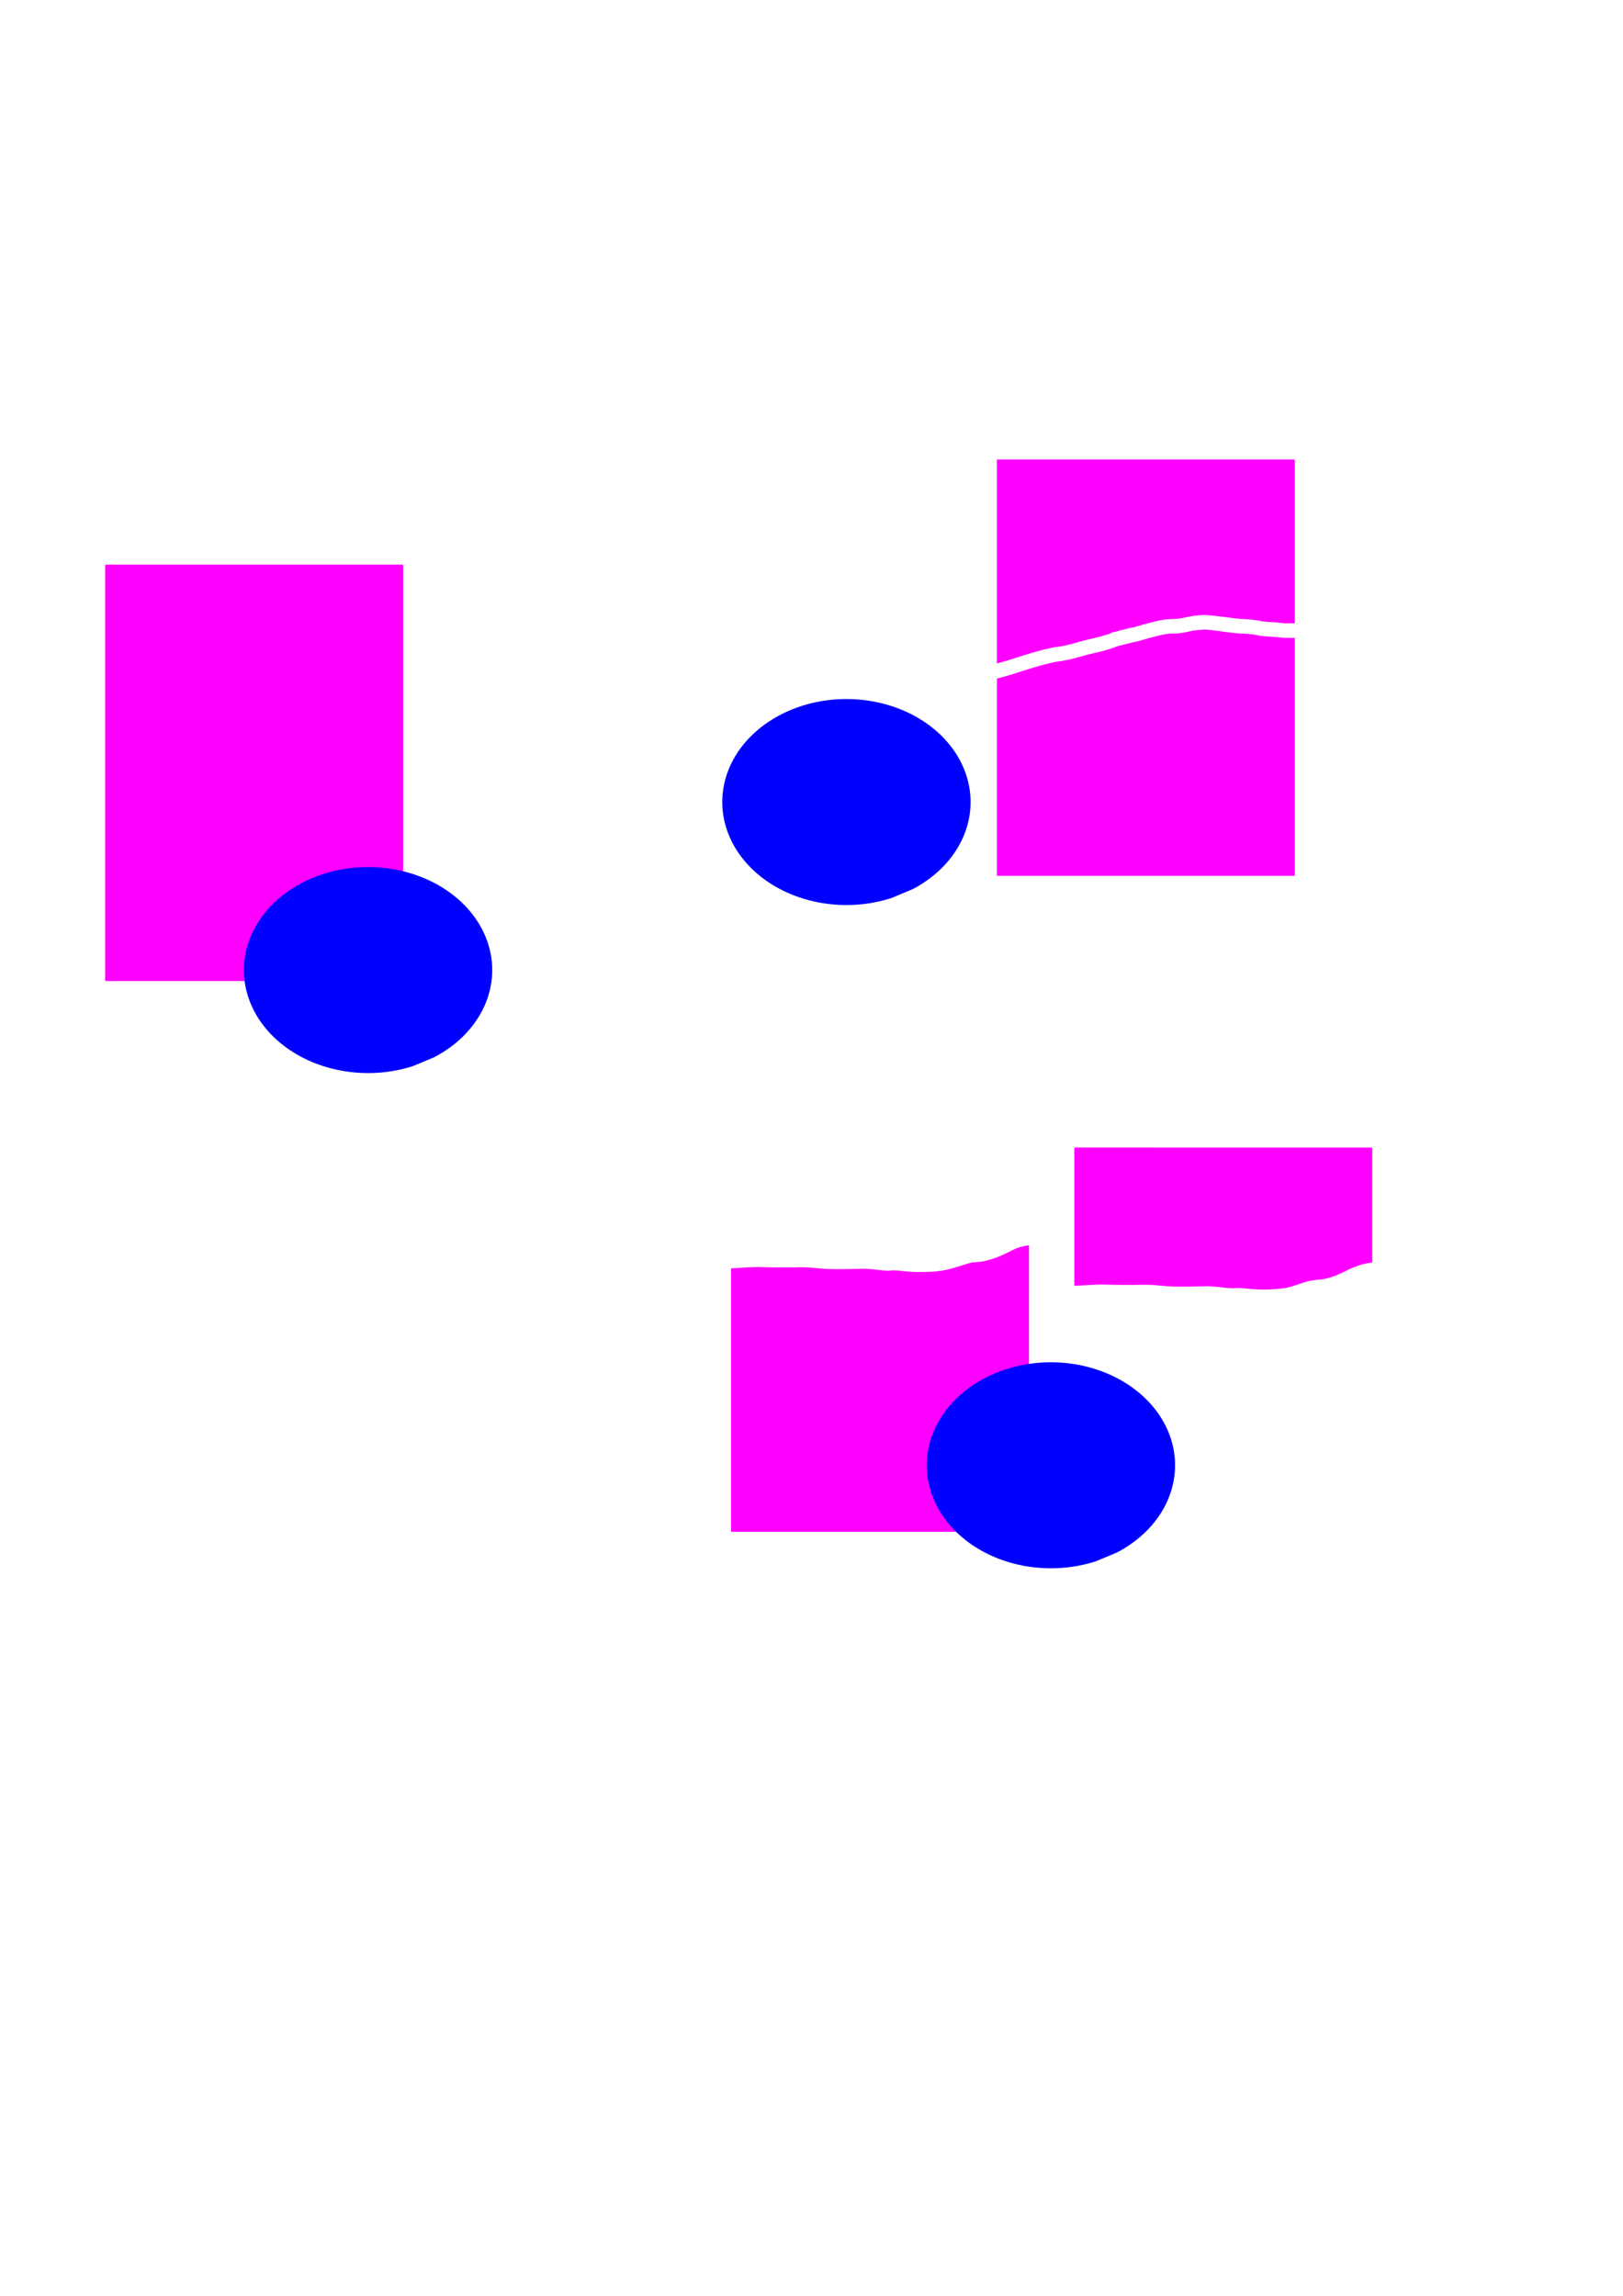 <?xml version="1.0" encoding="UTF-8" standalone="no"?>
<!-- Created with Inkscape (http://www.inkscape.org/) -->

<svg
   xmlns:dc="http://purl.org/dc/elements/1.1/"
   xmlns:cc="http://creativecommons.org/ns#"
   xmlns:rdf="http://www.w3.org/1999/02/22-rdf-syntax-ns#"
   xmlns:svg="http://www.w3.org/2000/svg"
   xmlns="http://www.w3.org/2000/svg"
   xmlns:sodipodi="http://sodipodi.sourceforge.net/DTD/sodipodi-0.dtd"
   xmlns:inkscape="http://www.inkscape.org/namespaces/inkscape"
   width="210mm"
   height="297mm"
   viewBox="0 0 210 297"
   version="1.1"
   id="svg8"
   inkscape:version="0.92.4 (5da689c313, 2019-01-14)"
   sodipodi:docname="wk02_break_apart.svg">
  <defs
     id="defs2" />
  <sodipodi:namedview
     id="base"
     pagecolor="#ffffff"
     bordercolor="#666666"
     borderopacity="1.0"
     inkscape:pageopacity="0.0"
     inkscape:pageshadow="2"
     inkscape:zoom="1.4"
     inkscape:cx="183.07096"
     inkscape:cy="626.41615"
     inkscape:document-units="mm"
     inkscape:current-layer="layer1"
     showgrid="false"
     inkscape:window-width="1920"
     inkscape:window-height="1001"
     inkscape:window-x="-9"
     inkscape:window-y="-9"
     inkscape:window-maximized="1" />
  <g
     inkscape:label="Layer 1"
     inkscape:groupmode="layer"
     id="layer1">
    <rect
       style="opacity:1;fill:#ff00ff;fill-opacity:1;fill-rule:evenodd;stroke:#ff0000;stroke-width:0.265;stroke-miterlimit:4;stroke-dasharray:none;stroke-opacity:0"
       id="rect815"
       width="38.554"
       height="53.862"
       x="13.607"
       y="73.049"
       ry="0.096" />
    <path
       style="opacity:1;fill:#0000ff;fill-opacity:1;fill-rule:evenodd;stroke:#ff0000;stroke-width:0.265;stroke-miterlimit:4;stroke-dasharray:none;stroke-opacity:0"
       id="path817"
       sodipodi:type="arc"
       sodipodi:cx="47.625"
       sodipodi:cy="125.4933"
       sodipodi:rx="16.063988"
       sodipodi:ry="13.323661"
       sodipodi:start="1.1992494"
       sodipodi:end="1.0106783"
       d="m 53.457,137.908 a 16.064,13.324 0 0 1 -20.509,-6.998 16.064,13.324 0 0 1 7.461,-17.321 16.064,13.324 0 0 1 21.212,5.365 16.064,13.324 0 0 1 -5.462,17.827"
       sodipodi:open="true" />
    <path
       id="rect815-2"
       style="opacity:1;fill:#ff00ff;fill-opacity:1;fill-rule:evenodd;stroke:#ff0000;stroke-width:0.265;stroke-miterlimit:4;stroke-dasharray:none;stroke-opacity:0"
       d="m 129.081,59.44 c -0.053,0 -0.096,0.043 -0.096,0.096 v 26.295 c 0.363,-0.1 0.725,-0.202 1.089,-0.3 1.603,-0.494 3.198,-1.048 4.827,-1.454 2.702,-0.673 0.786,-0.088 3.361,-0.673 0.482,-0.109 0.954,-0.259 1.43,-0.388 0.908,-0.28 1.851,-0.43 2.764,-0.692 2.528,-0.725 0.007,-0.144 2.646,-0.809 3.344,-0.842 -0.199,0.16 2.991,-0.77 0.97,-0.249 1.832,-0.506 2.829,-0.622 0.465,-0.054 0.938,-0.02 1.404,-0.071 0.764,-0.084 1.508,-0.308 2.272,-0.402 0.407,-0.05 0.818,-0.062 1.227,-0.094 1.127,0.056 2.242,0.223 3.361,0.357 0.671,0.081 1.315,0.179 1.991,0.187 0.307,0.025 0.616,0.036 0.921,0.074 1.433,0.177 0.634,0.168 2.017,0.289 0.278,0.024 0.557,0.018 0.835,0.039 0.444,0.034 0.885,0.094 1.329,0.134 0.42,0.006 0.84,0.003 1.26,-0.003 V 59.536 c 0,-0.053 -0.043,-0.096 -0.096,-0.096 z m 26.88,22 c -0.347,0.024 -0.696,0.028 -1.041,0.071 -1.399,0.172 -0.966,0.26 -2.51,0.428 -0.383,0.042 -0.771,0.001 -1.153,0.043 -0.925,0.102 -1.736,0.347 -2.637,0.577 -3.451,0.999 0.277,-0.046 -3.008,0.776 -2.162,0.541 -0.417,0.167 -2.707,0.824 -0.899,0.258 -1.827,0.405 -2.721,0.681 -0.524,0.14 -1.044,0.301 -1.573,0.421 -2.178,0.496 -0.978,0.082 -3.188,0.632 -1.64,0.408 -3.244,0.97 -4.859,1.463 -0.527,0.141 -1.053,0.289 -1.579,0.435 v 25.414 c 0,0.053 0.043,0.096 0.096,0.096 h 38.361 c 0.053,0 0.096,-0.043 0.096,-0.096 V 82.522 c -0.476,0.005 -0.953,0.007 -1.429,-0.005 -0.418,-0.038 -0.834,-0.096 -1.253,-0.129 -0.324,-0.025 -0.65,-0.022 -0.974,-0.051 -1.631,-0.146 -0.46,-0.09 -1.94,-0.281 -0.266,-0.034 -0.534,-0.045 -0.8,-0.068 -1.739,-0.04 -3.449,-0.417 -5.181,-0.549 z"
       inkscape:connector-curvature="0" />
    <path
       style="opacity:1;fill:#0000ff;fill-opacity:1;fill-rule:evenodd;stroke:#ff0000;stroke-width:0.265;stroke-miterlimit:4;stroke-dasharray:none;stroke-opacity:0"
       id="path817-5"
       sodipodi:type="arc"
       sodipodi:cx="109.5196"
       sodipodi:cy="103.75767"
       sodipodi:rx="16.063988"
       sodipodi:ry="13.323661"
       sodipodi:start="1.1992494"
       sodipodi:end="1.0106783"
       d="m 115.352,116.172 a 16.064,13.324 0 0 1 -20.509,-6.998 16.064,13.324 0 0 1 7.461,-17.321 16.064,13.324 0 0 1 21.212,5.365 16.064,13.324 0 0 1 -5.462,17.827"
       sodipodi:open="true" />
    <path
       style="opacity:1;fill:#ff00ff;fill-opacity:1;fill-rule:evenodd;stroke:#ff0000;stroke-width:0.265;stroke-miterlimit:4;stroke-dasharray:none;stroke-opacity:0"
       d="m 139.098,148.453 c -0.053,0 -0.096,0.043 -0.096,0.096 v 17.797 c 1.153,-0.061 2.296,-0.146 3.451,-0.17 1.16,0.016 2.318,0.059 3.478,0.046 0.989,0.024 1.984,-0.051 2.973,-0.003 0.414,0.02 0.826,0.066 1.239,0.098 2.095,0.232 4.201,0.101 6.302,0.079 0.405,0.033 0.81,0.06 1.214,0.098 0.655,0.062 0.921,0.127 1.538,0.153 0.185,0.008 0.371,-1e-5 0.557,0 0.209,-0.008 0.417,-0.03 0.626,-0.023 0.313,0.01 0.624,0.048 0.936,0.072 1.495,0.18 3.006,0.171 4.499,-0.007 1.329,-0.102 2.523,-0.773 3.815,-1.024 0.288,-0.056 0.582,-0.074 0.874,-0.111 1.522,-0.068 2.862,-0.746 4.195,-1.42 0.875,-0.339 1.16,-0.495 2.06,-0.679 0.401,-0.082 0.615,-0.107 0.797,-0.126 V 148.55 c 0,-0.053 -0.043,-0.096 -0.096,-0.096 z"
       id="path871"
       inkscape:connector-curvature="0" />
    <path
       style="opacity:1;fill:#ff00ff;fill-opacity:1;fill-rule:evenodd;stroke:#ff0000;stroke-width:0.265;stroke-miterlimit:4;stroke-dasharray:none;stroke-opacity:0"
       d="m 133.143,161.092 c -0.689,0.111 -1.374,0.236 -2.006,0.573 -1.532,0.771 -3.087,1.52 -4.831,1.61 -0.196,0.019 -0.394,0.02 -0.588,0.056 -0.278,0.053 -1.048,0.302 -1.313,0.386 -0.914,0.291 -1.828,0.584 -2.787,0.694 -0.337,0.037 -0.673,0.088 -1.012,0.112 -0.304,0.021 -0.61,0.014 -0.915,0.021 -0.985,0.022 -1.967,0.017 -2.947,-0.119 -0.237,-0.022 -0.473,-0.059 -0.711,-0.067 -2.803,-0.084 1.383,0.141 -1.397,0.018 -0.639,-0.028 -0.894,-0.088 -1.55,-0.154 -0.345,-0.035 -0.69,-0.061 -1.035,-0.091 -2.159,0.023 -4.323,0.153 -6.476,-0.085 -0.362,-0.031 -0.724,-0.074 -1.087,-0.091 -0.981,-0.048 -1.968,0.026 -2.95,0.003 -1.154,0.013 -2.306,-0.026 -3.46,-0.046 -1.168,0.023 -2.324,0.111 -3.49,0.172 v 33.98 c 0,0.053 0.043,0.096 0.096,0.096 h 38.361 c 0.053,0 0.096,-0.043 0.096,-0.096 z"
       id="rect815-9"
       inkscape:connector-curvature="0" />
    <path
       style="opacity:1;fill:#0000ff;fill-opacity:1;fill-rule:evenodd;stroke:#ff0000;stroke-width:0.265;stroke-miterlimit:4;stroke-dasharray:none;stroke-opacity:0"
       id="path817-3"
       sodipodi:type="arc"
       sodipodi:cx="135.97794"
       sodipodi:cy="189.55827"
       sodipodi:rx="16.063988"
       sodipodi:ry="13.323661"
       sodipodi:start="1.1992494"
       sodipodi:end="1.0106783"
       d="m 141.81,201.973 a 16.064,13.324 0 0 1 -20.509,-6.998 16.064,13.324 0 0 1 7.461,-17.321 16.064,13.324 0 0 1 21.212,5.365 16.064,13.324 0 0 1 -5.462,17.827"
       sodipodi:open="true" />
  </g>
</svg>

